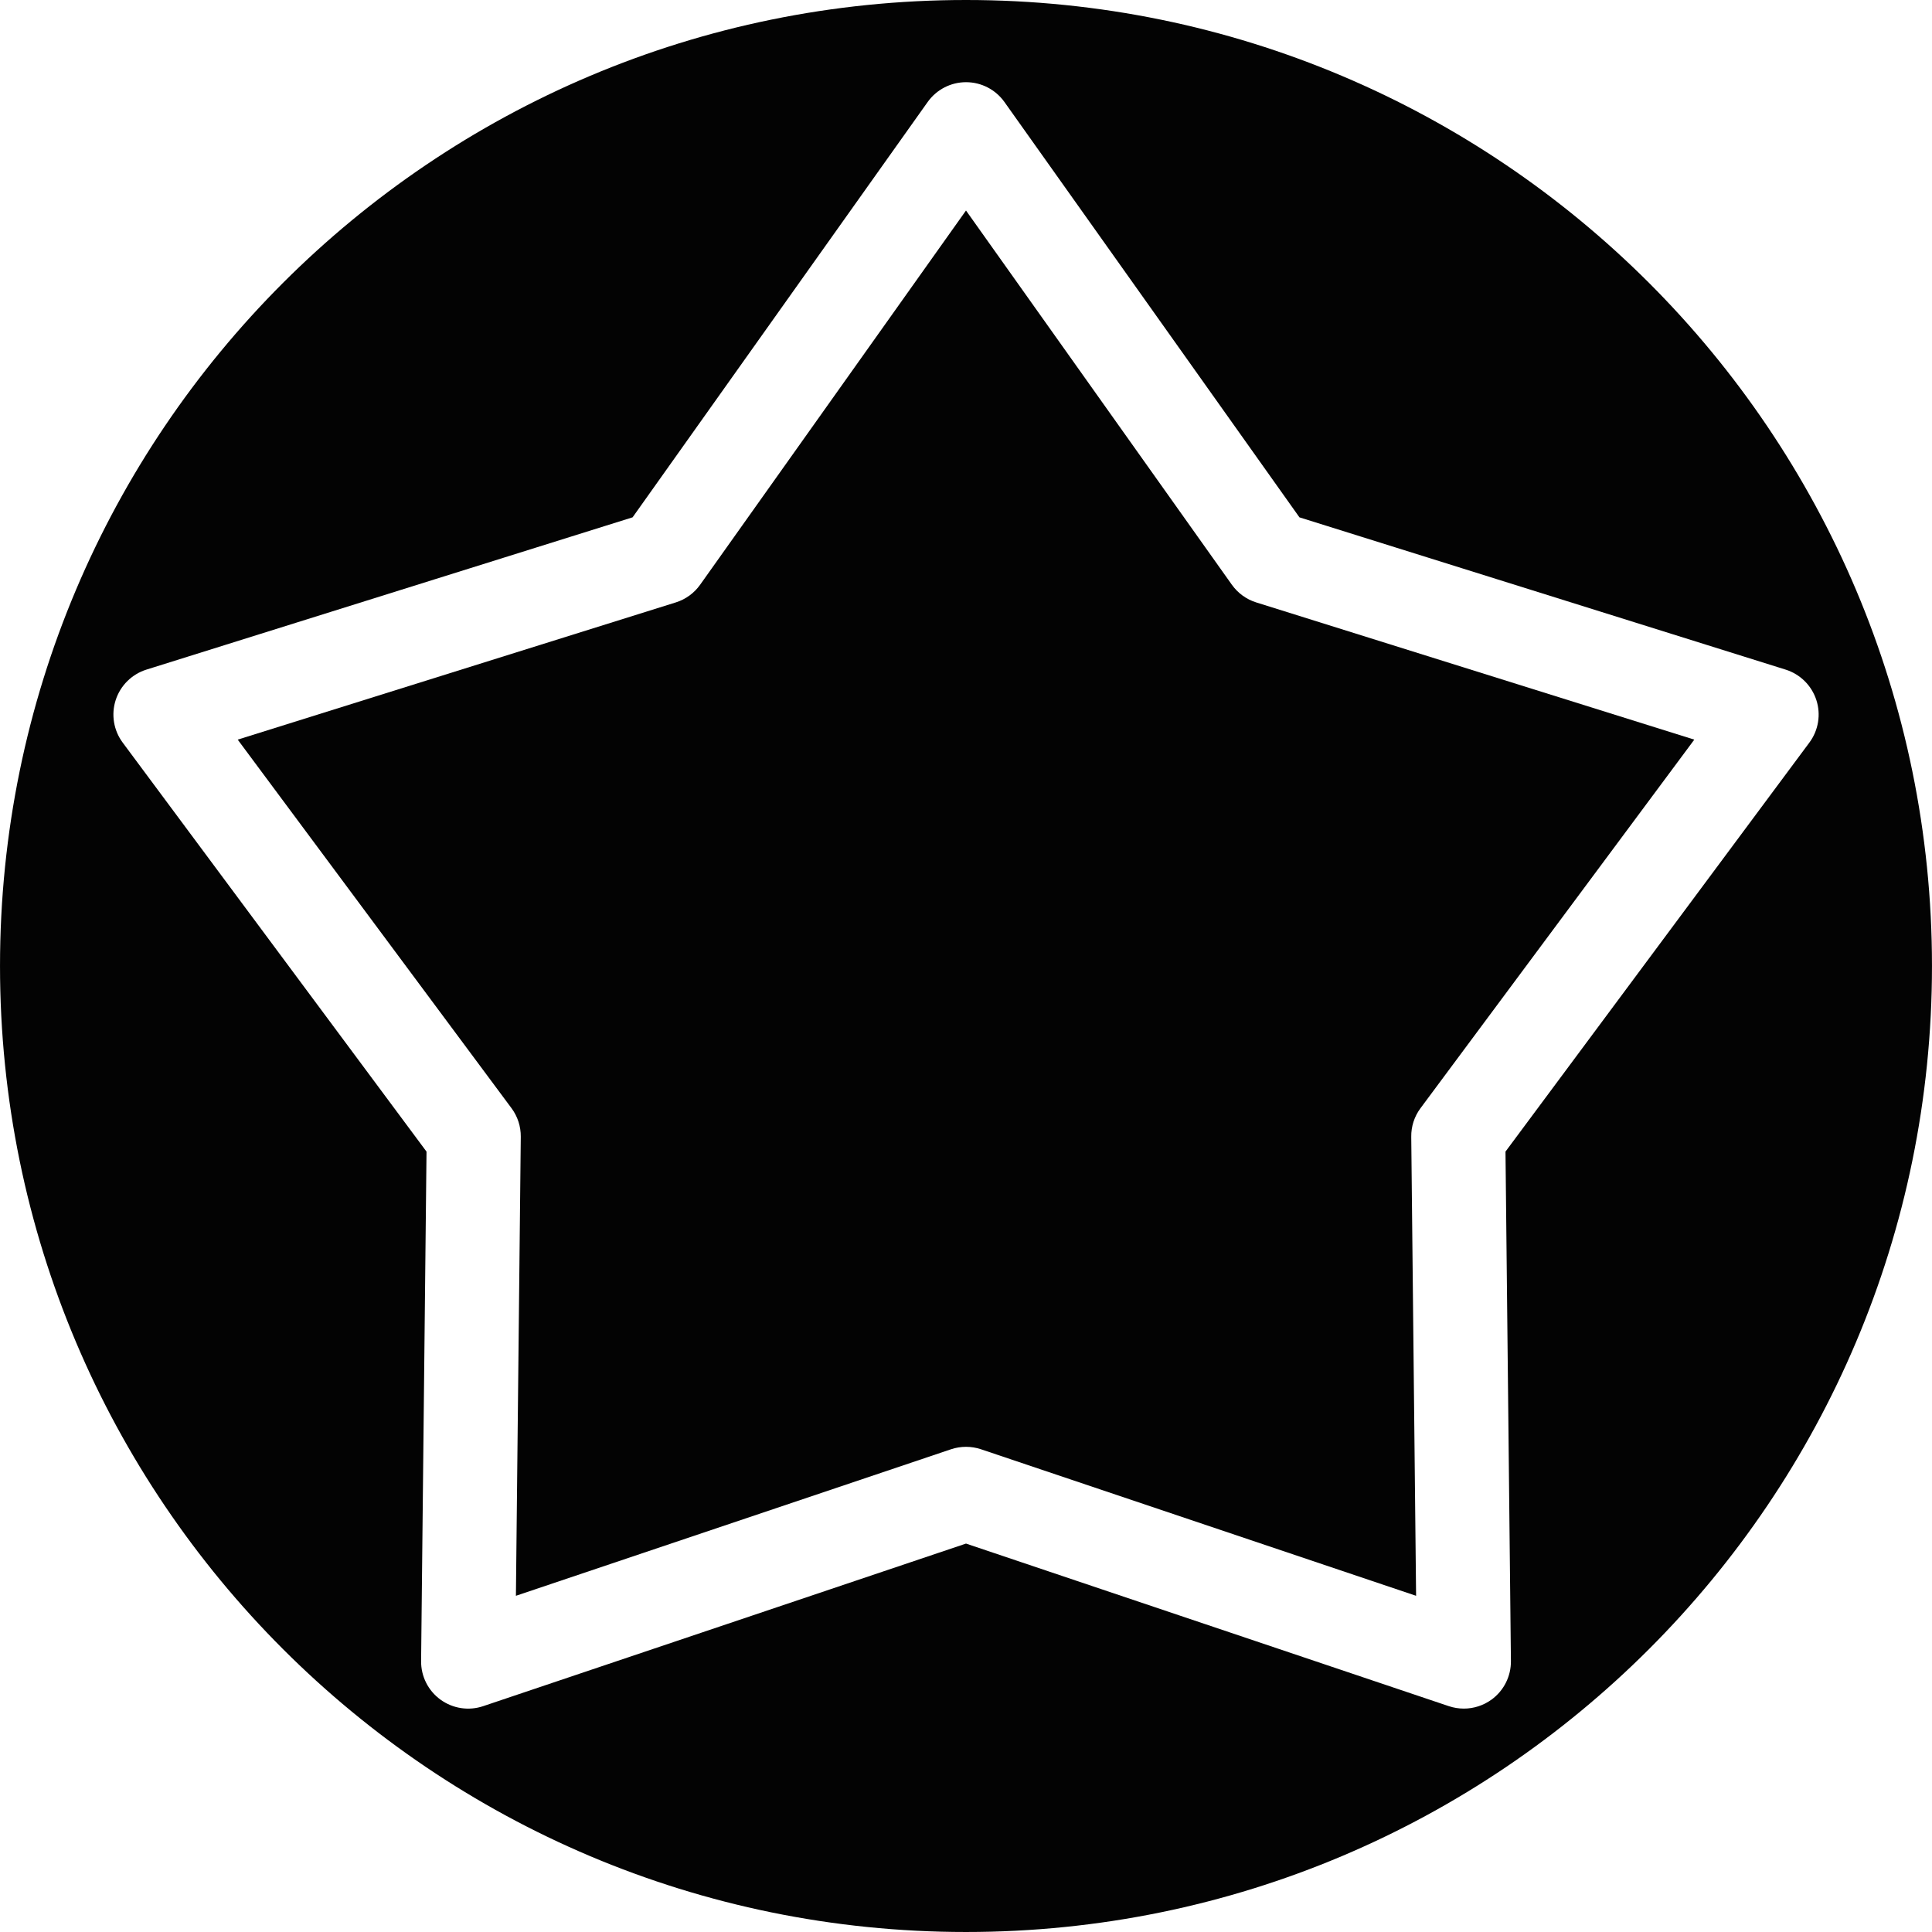 <?xml version="1.0" encoding="iso-8859-1"?>
<!-- Generator: Adobe Illustrator 16.0.0, SVG Export Plug-In . SVG Version: 6.00 Build 0)  -->
<!DOCTYPE svg PUBLIC "-//W3C//DTD SVG 1.1//EN" "http://www.w3.org/Graphics/SVG/1.1/DTD/svg11.dtd">
<svg version="1.1" id="Capa_1" xmlns="http://www.w3.org/2000/svg" xmlns:xlink="http://www.w3.org/1999/xlink" x="0px" y="0px"
	 width="480.799px" height="480.799px" viewBox="0 0 480.799 480.799" style="enable-background:new 0 0 480.799 480.799;"
	 xml:space="preserve">
<g>
	<g>
		<path style="fill:#030303;" d="M306.568,145.526l-66.169-93.138l-66.169,93.138c-1.481,2.084-3.608,3.631-6.049,4.392
			L59.156,184.065l68.133,91.715c1.53,2.059,2.336,4.545,2.313,7.113l-1.212,114.239l108.276-36.464
			c2.424-0.812,5.052-0.812,7.476,0l108.268,36.464l-1.206-114.239c-0.034-2.568,0.777-5.055,2.31-7.113l68.131-91.715
			l-109.025-34.147C310.171,149.151,308.055,147.61,306.568,145.526z"/>
		<path style="fill:#030303;" d="M240.399,0C107.633,0,0.003,107.633,0.003,240.396c0,132.772,107.63,240.402,240.396,240.402
			c132.772,0,240.396-107.63,240.396-240.402C480.796,107.633,373.172,0,240.399,0z M374.658,286.587l1.35,126.779
			c0.04,3.785-1.761,7.371-4.826,9.601c-2.029,1.47-4.442,2.236-6.884,2.236c-1.259,0-2.517-0.2-3.74-0.606l-120.158-40.461
			l-120.161,40.461c-3.594,1.213-7.548,0.601-10.621-1.624c-3.068-2.229-4.866-5.81-4.823-9.606l1.347-126.773l-75.609-101.79
			c-2.262-3.044-2.91-6.996-1.738-10.604c1.169-3.605,4.022-6.421,7.639-7.559l120.993-37.899l73.431-103.359
			c2.202-3.09,5.755-4.929,9.549-4.929s7.348,1.833,9.555,4.929l73.419,103.365l120.993,37.893c3.62,1.138,6.462,3.954,7.64,7.559
			c1.178,3.608,0.526,7.56-1.738,10.604L374.658,286.587z"/>
	</g>
</g>
<g>
</g>
<g>
</g>
<g>
</g>
<g>
</g>
<g>
</g>
<g>
</g>
<g>
</g>
<g>
</g>
<g>
</g>
<g>
</g>
<g>
</g>
<g>
</g>
<g>
</g>
<g>
</g>
<g>
</g>
</svg>
